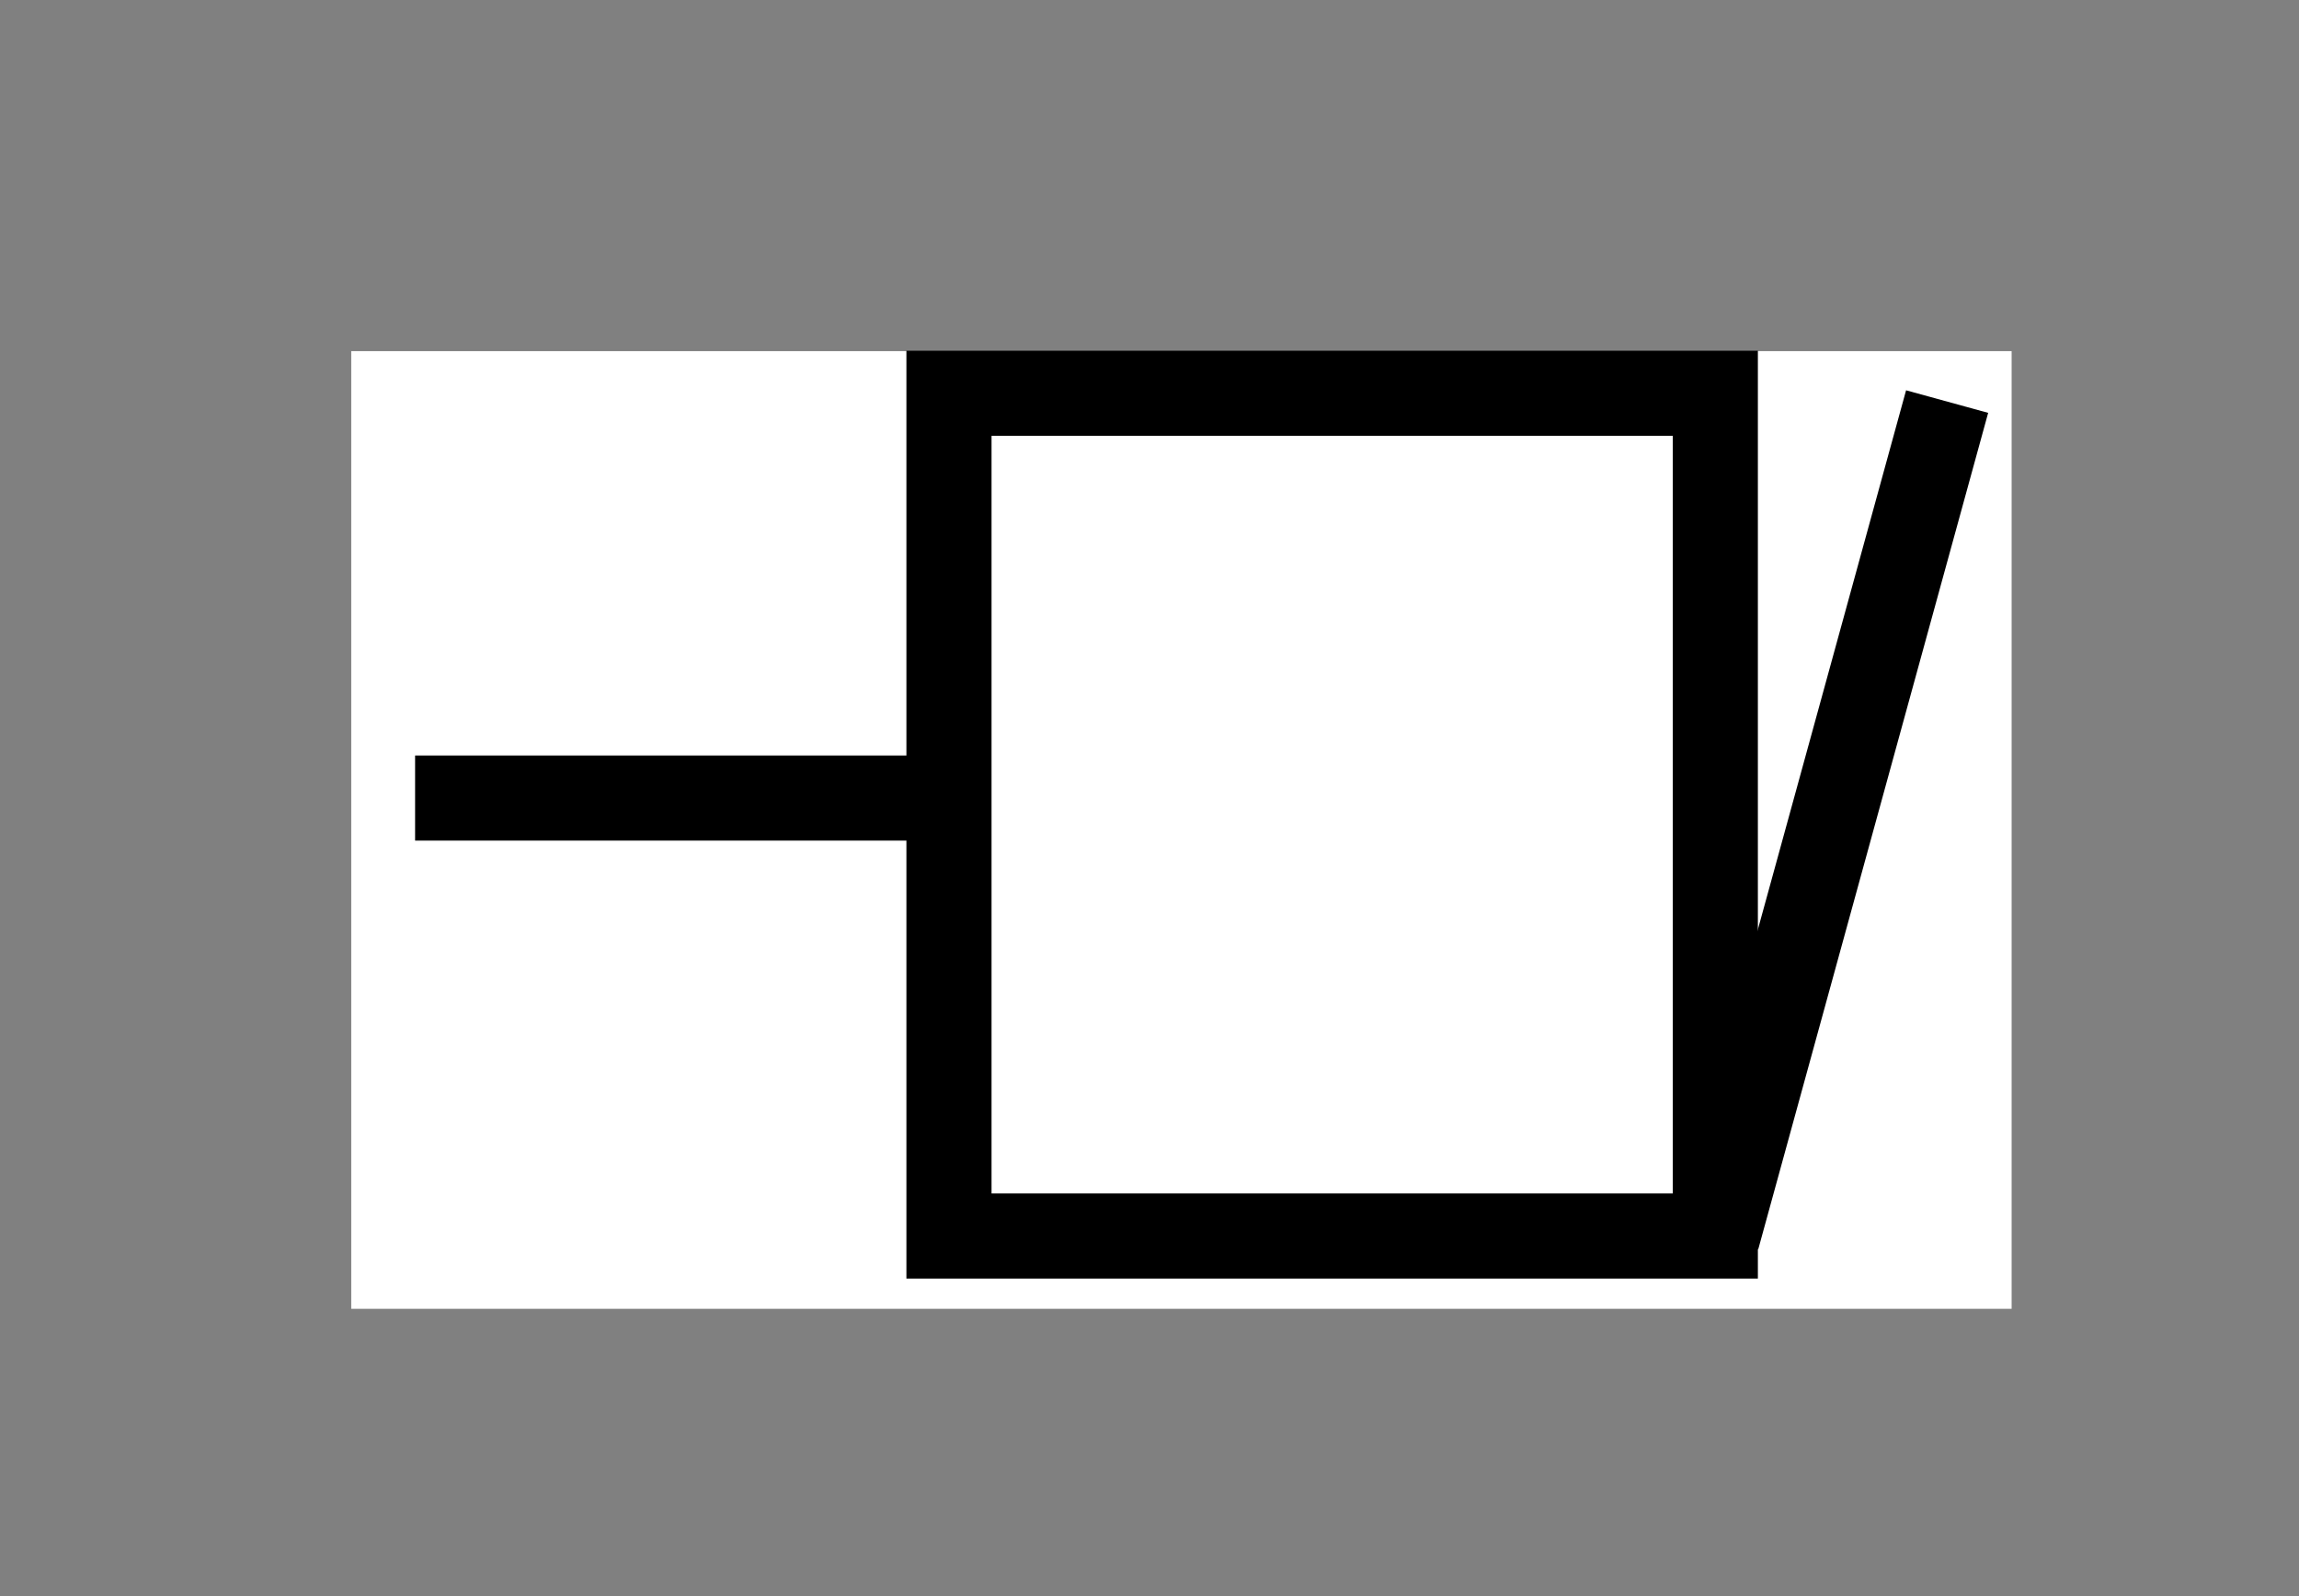 <svg xmlns:xlink="http://www.w3.org/1999/xlink" viewBox="0 0 36 25" width="36" xmlns:ev="http://www.w3.org/2001/xml-events" xmlns="http://www.w3.org/2000/svg" height="25"><rect x="0" y="0" width="36" height="25" fill="#808080" stroke="none"/><defs/><g id="page1" transform="translate(5.5,5.5)"><rect width="26" x="0" height="15" fill="#ffffff" y="0"/><g id="group1" transform="translate(1.00,-1.00)"><path id="shape2" stroke="#000000" d="M.0,.0L8.1,.0" transform="translate(0.00,8.00)" stroke-width="1.333" fill="none"/><path id="shape3" stroke="#000000" d="M.0,.0L12.0,.0L12.0,13.2L.0,13.2L.0,.0z" fill-rule="nonzero" transform="translate(8.36,1.66)" stroke-width="1.333" fill="#ffffff"/><path id="shape4" stroke="#000000" d="M.0,13.1L3.6,.0" transform="translate(20.39,1.79)" stroke-width="1.333" fill="none"/></g></g></svg>